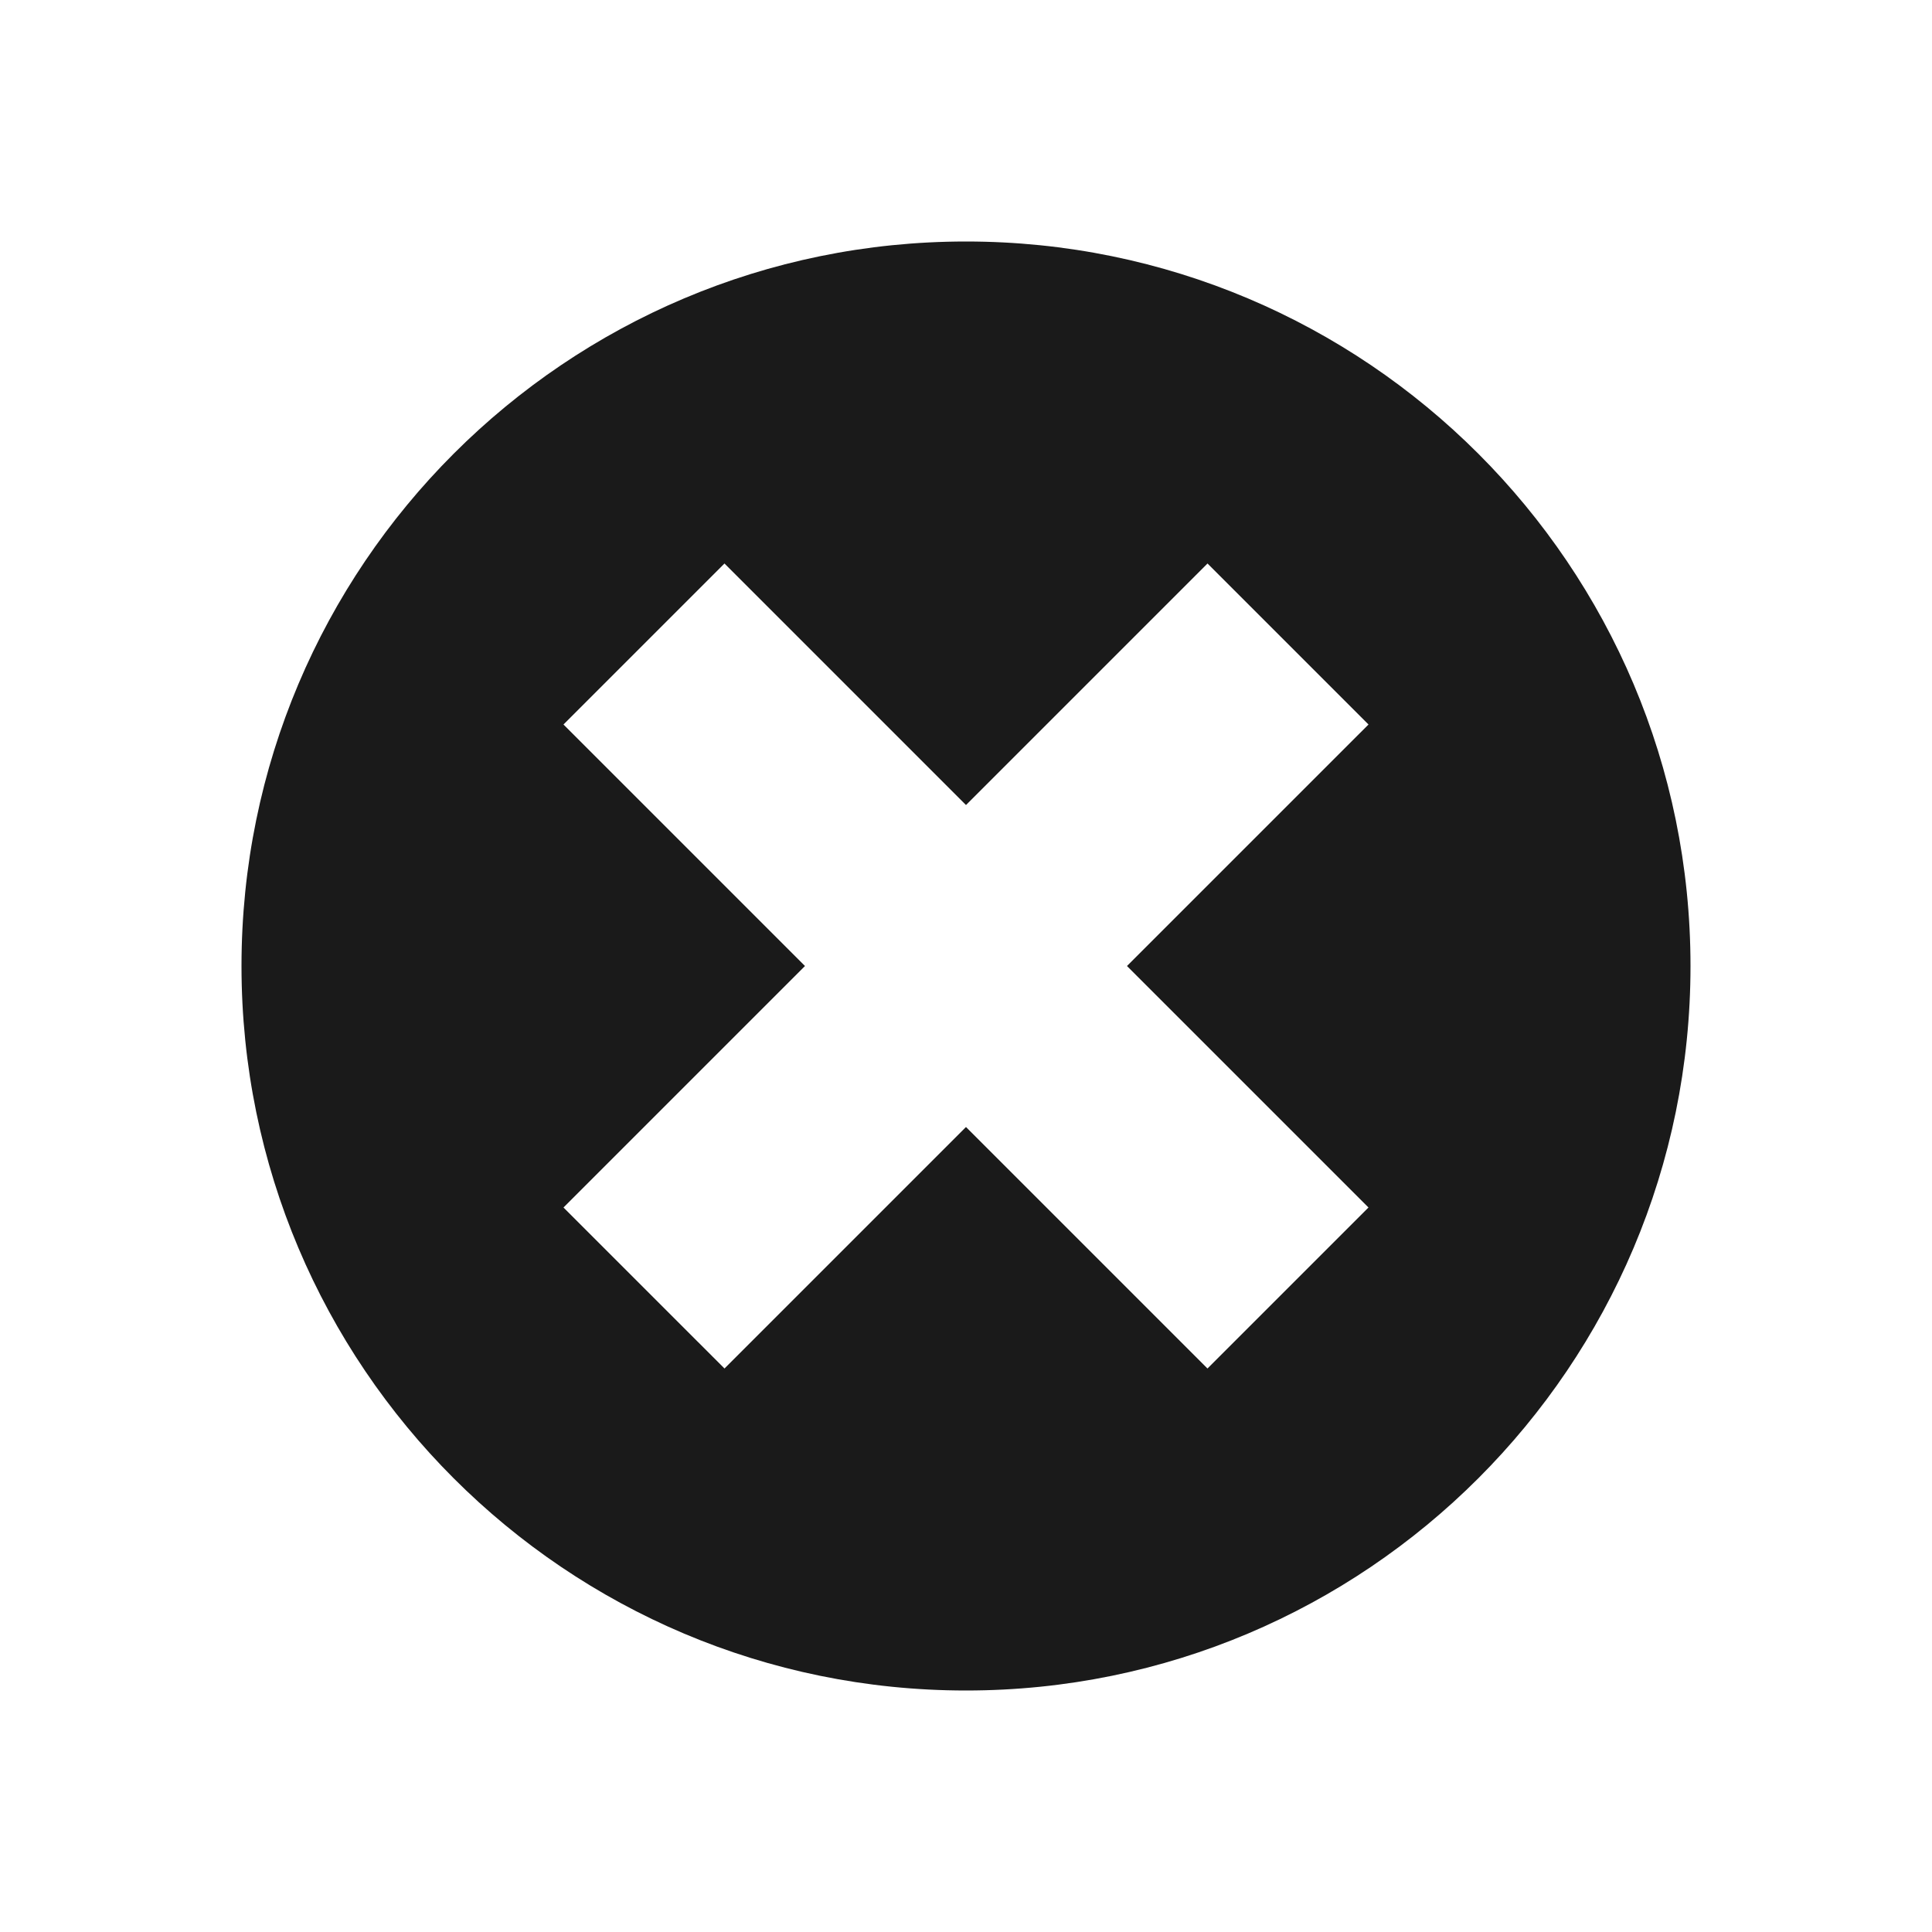 <?xml version="1.0" encoding="UTF-8"?>
<!DOCTYPE svg PUBLIC "-//W3C//DTD SVG 1.1//EN" "http://www.w3.org/Graphics/SVG/1.1/DTD/svg11.dtd">
<!-- Creator: CorelDRAW -->
<svg xmlns="http://www.w3.org/2000/svg" xml:space="preserve" width="150px" height="150px" version="1.1" style="shape-rendering:geometricPrecision; text-rendering:geometricPrecision; image-rendering:optimizeQuality; fill-rule:evenodd; clip-rule:evenodd"
viewBox="0 0 150 150"
 xmlns:xlink="http://www.w3.org/1999/xlink">
 <defs>
  <style type="text/css">
   <![CDATA[
    .fil1 {fill:none}
    .fil0 {fill:#1A1A1A}
   ]]>
  </style>
 </defs>
 <g id="Layer_x0020_1">
  <path class="fil0" d="M75 18.75c31.067,0 56.25,25.183 56.25,56.25 0,31.067 -25.183,56.25 -56.25,56.25 -31.067,0 -56.25,-25.183 -56.25,-56.25 0,-31.067 25.183,-56.25 56.25,-56.25zm-18.752 25l-12.5 12.5 18.751 18.751 -18.75 18.749 12.501 12.5 18.749 -18.749 18.749 18.749 12.5 -12.5 -18.75 -18.749 18.752 -18.751 -12.5 -12.5 -18.751 18.752 -18.751 -18.752z"/>
 </g>
 <rect class="fil1" width="150" height="150"/>
</svg>
